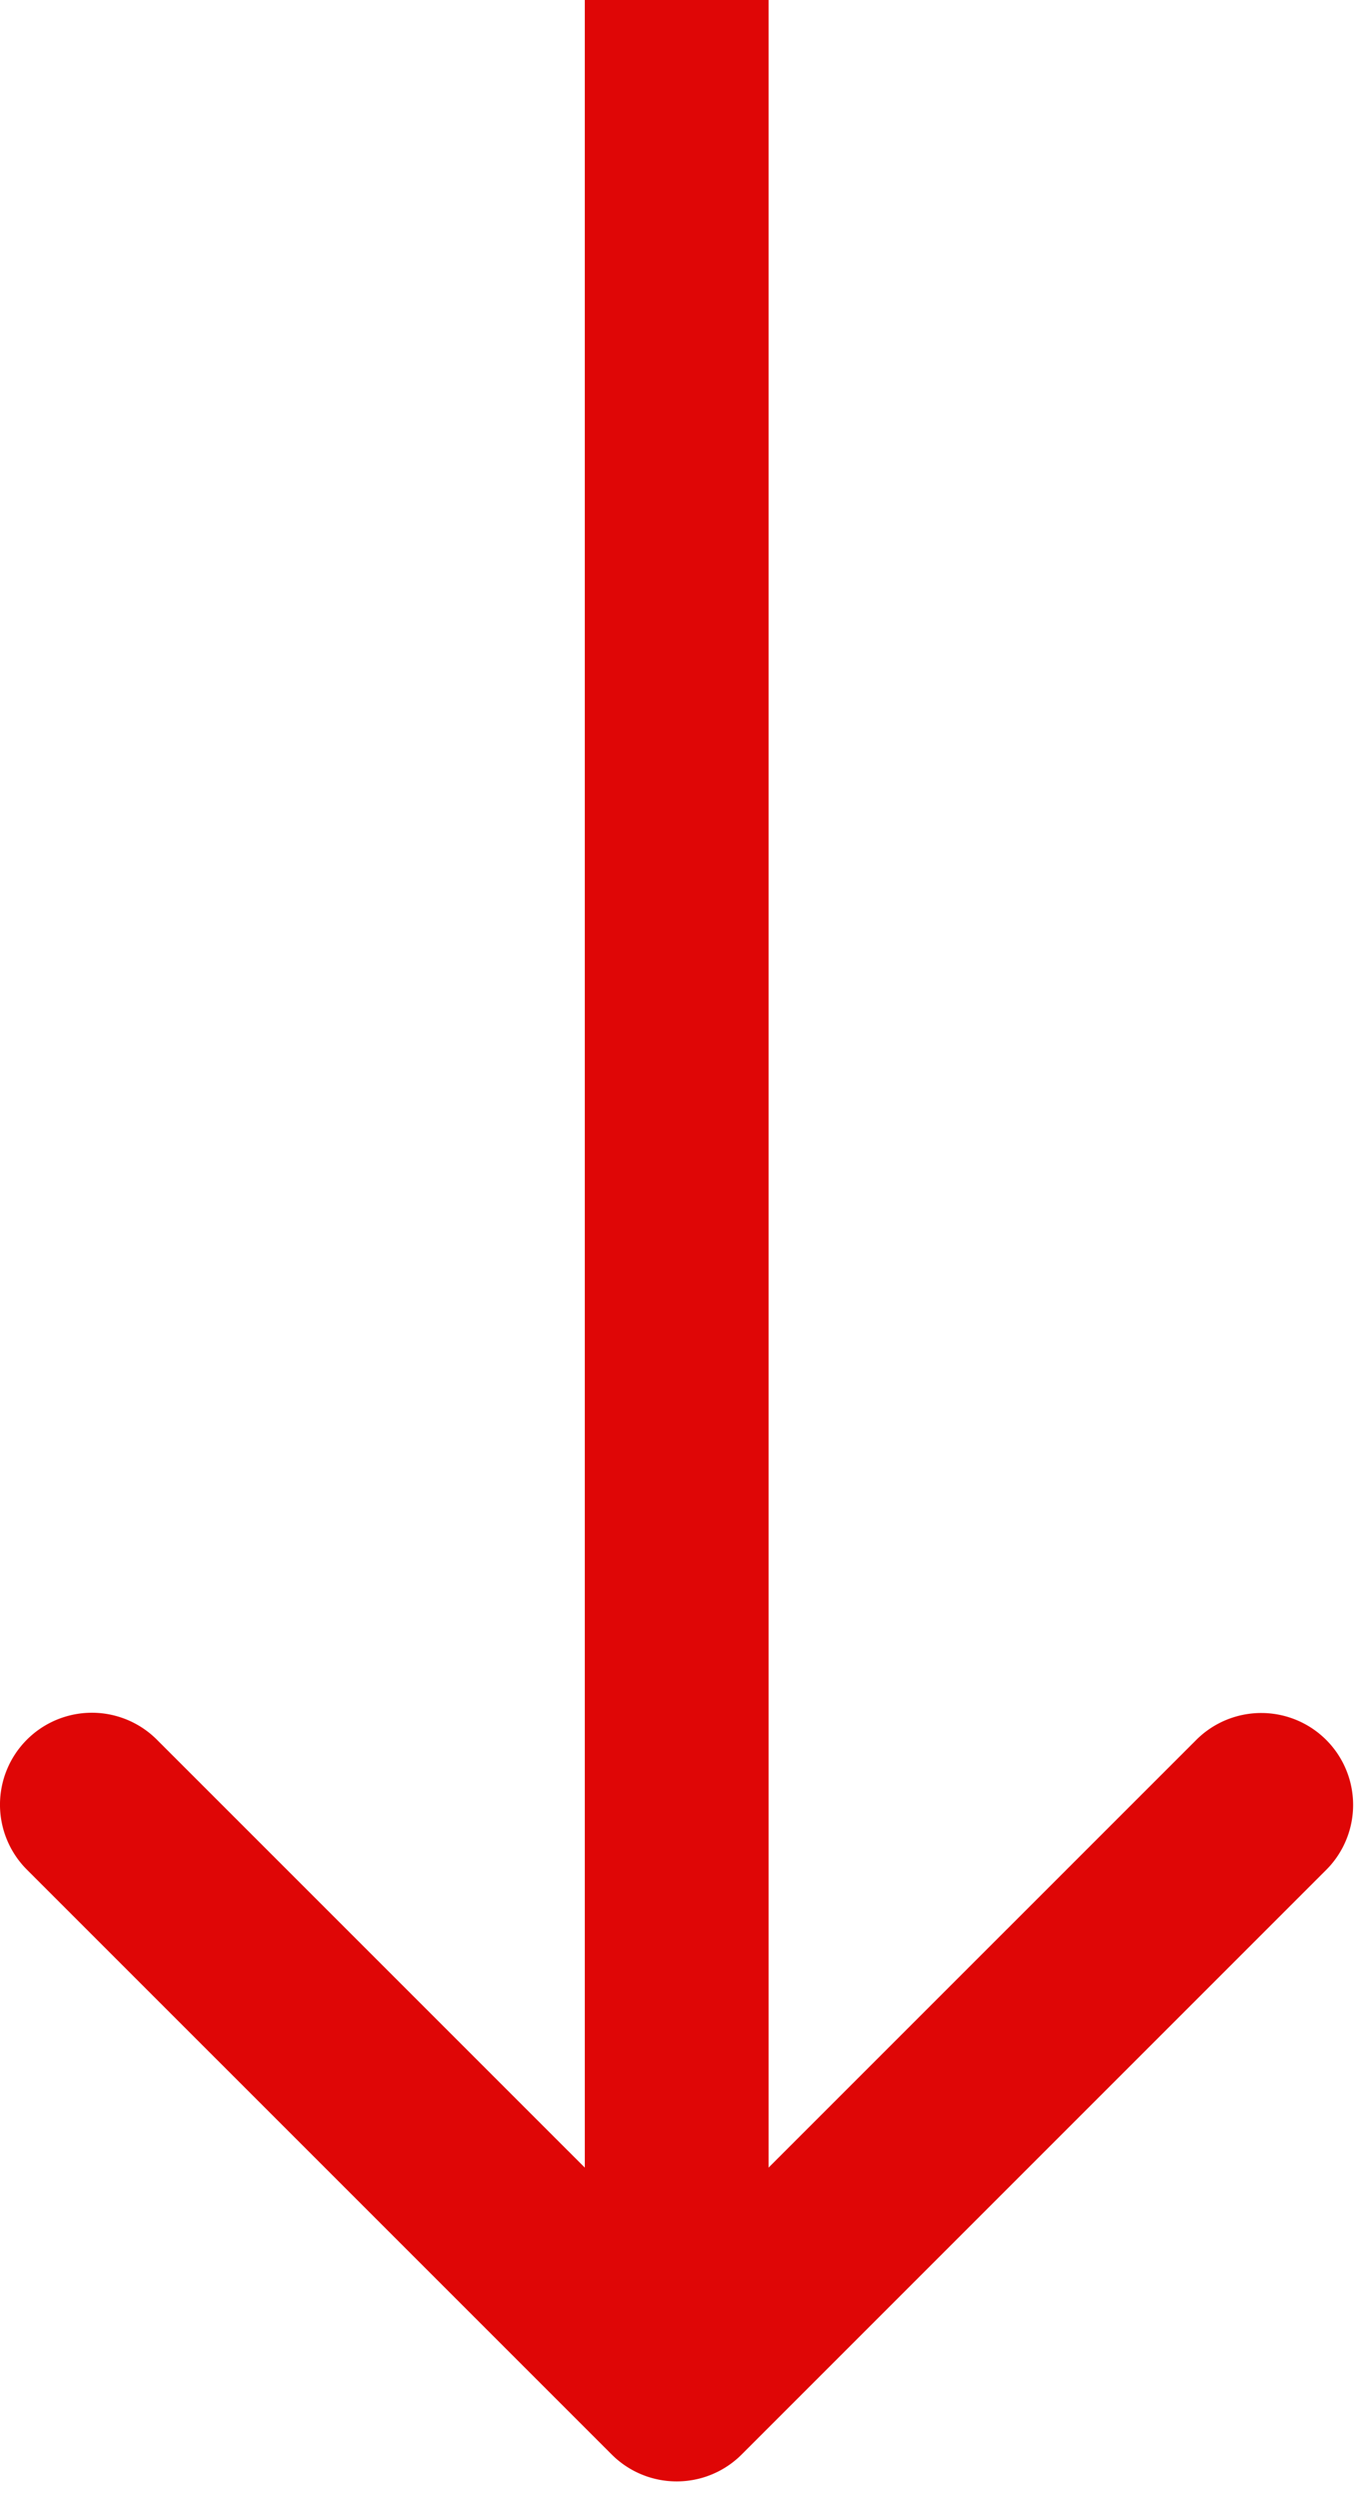 <svg xmlns="http://www.w3.org/2000/svg" width="37" height="68" fill="none" viewBox="0 0 37 68"><path fill="#df0606" d="M20.91-55a2.5 2.5 0 0 0-5 0h5M16.642 66.768a2.5 2.5 0 0 0 3.536 0l15.91-15.91a2.5 2.5 0 0 0-3.535-3.536L18.41 61.464 4.268 47.323a2.5 2.5 0 1 0-3.536 3.536ZM18.41-55h-2.5V65h5V-55Z"/></svg>
